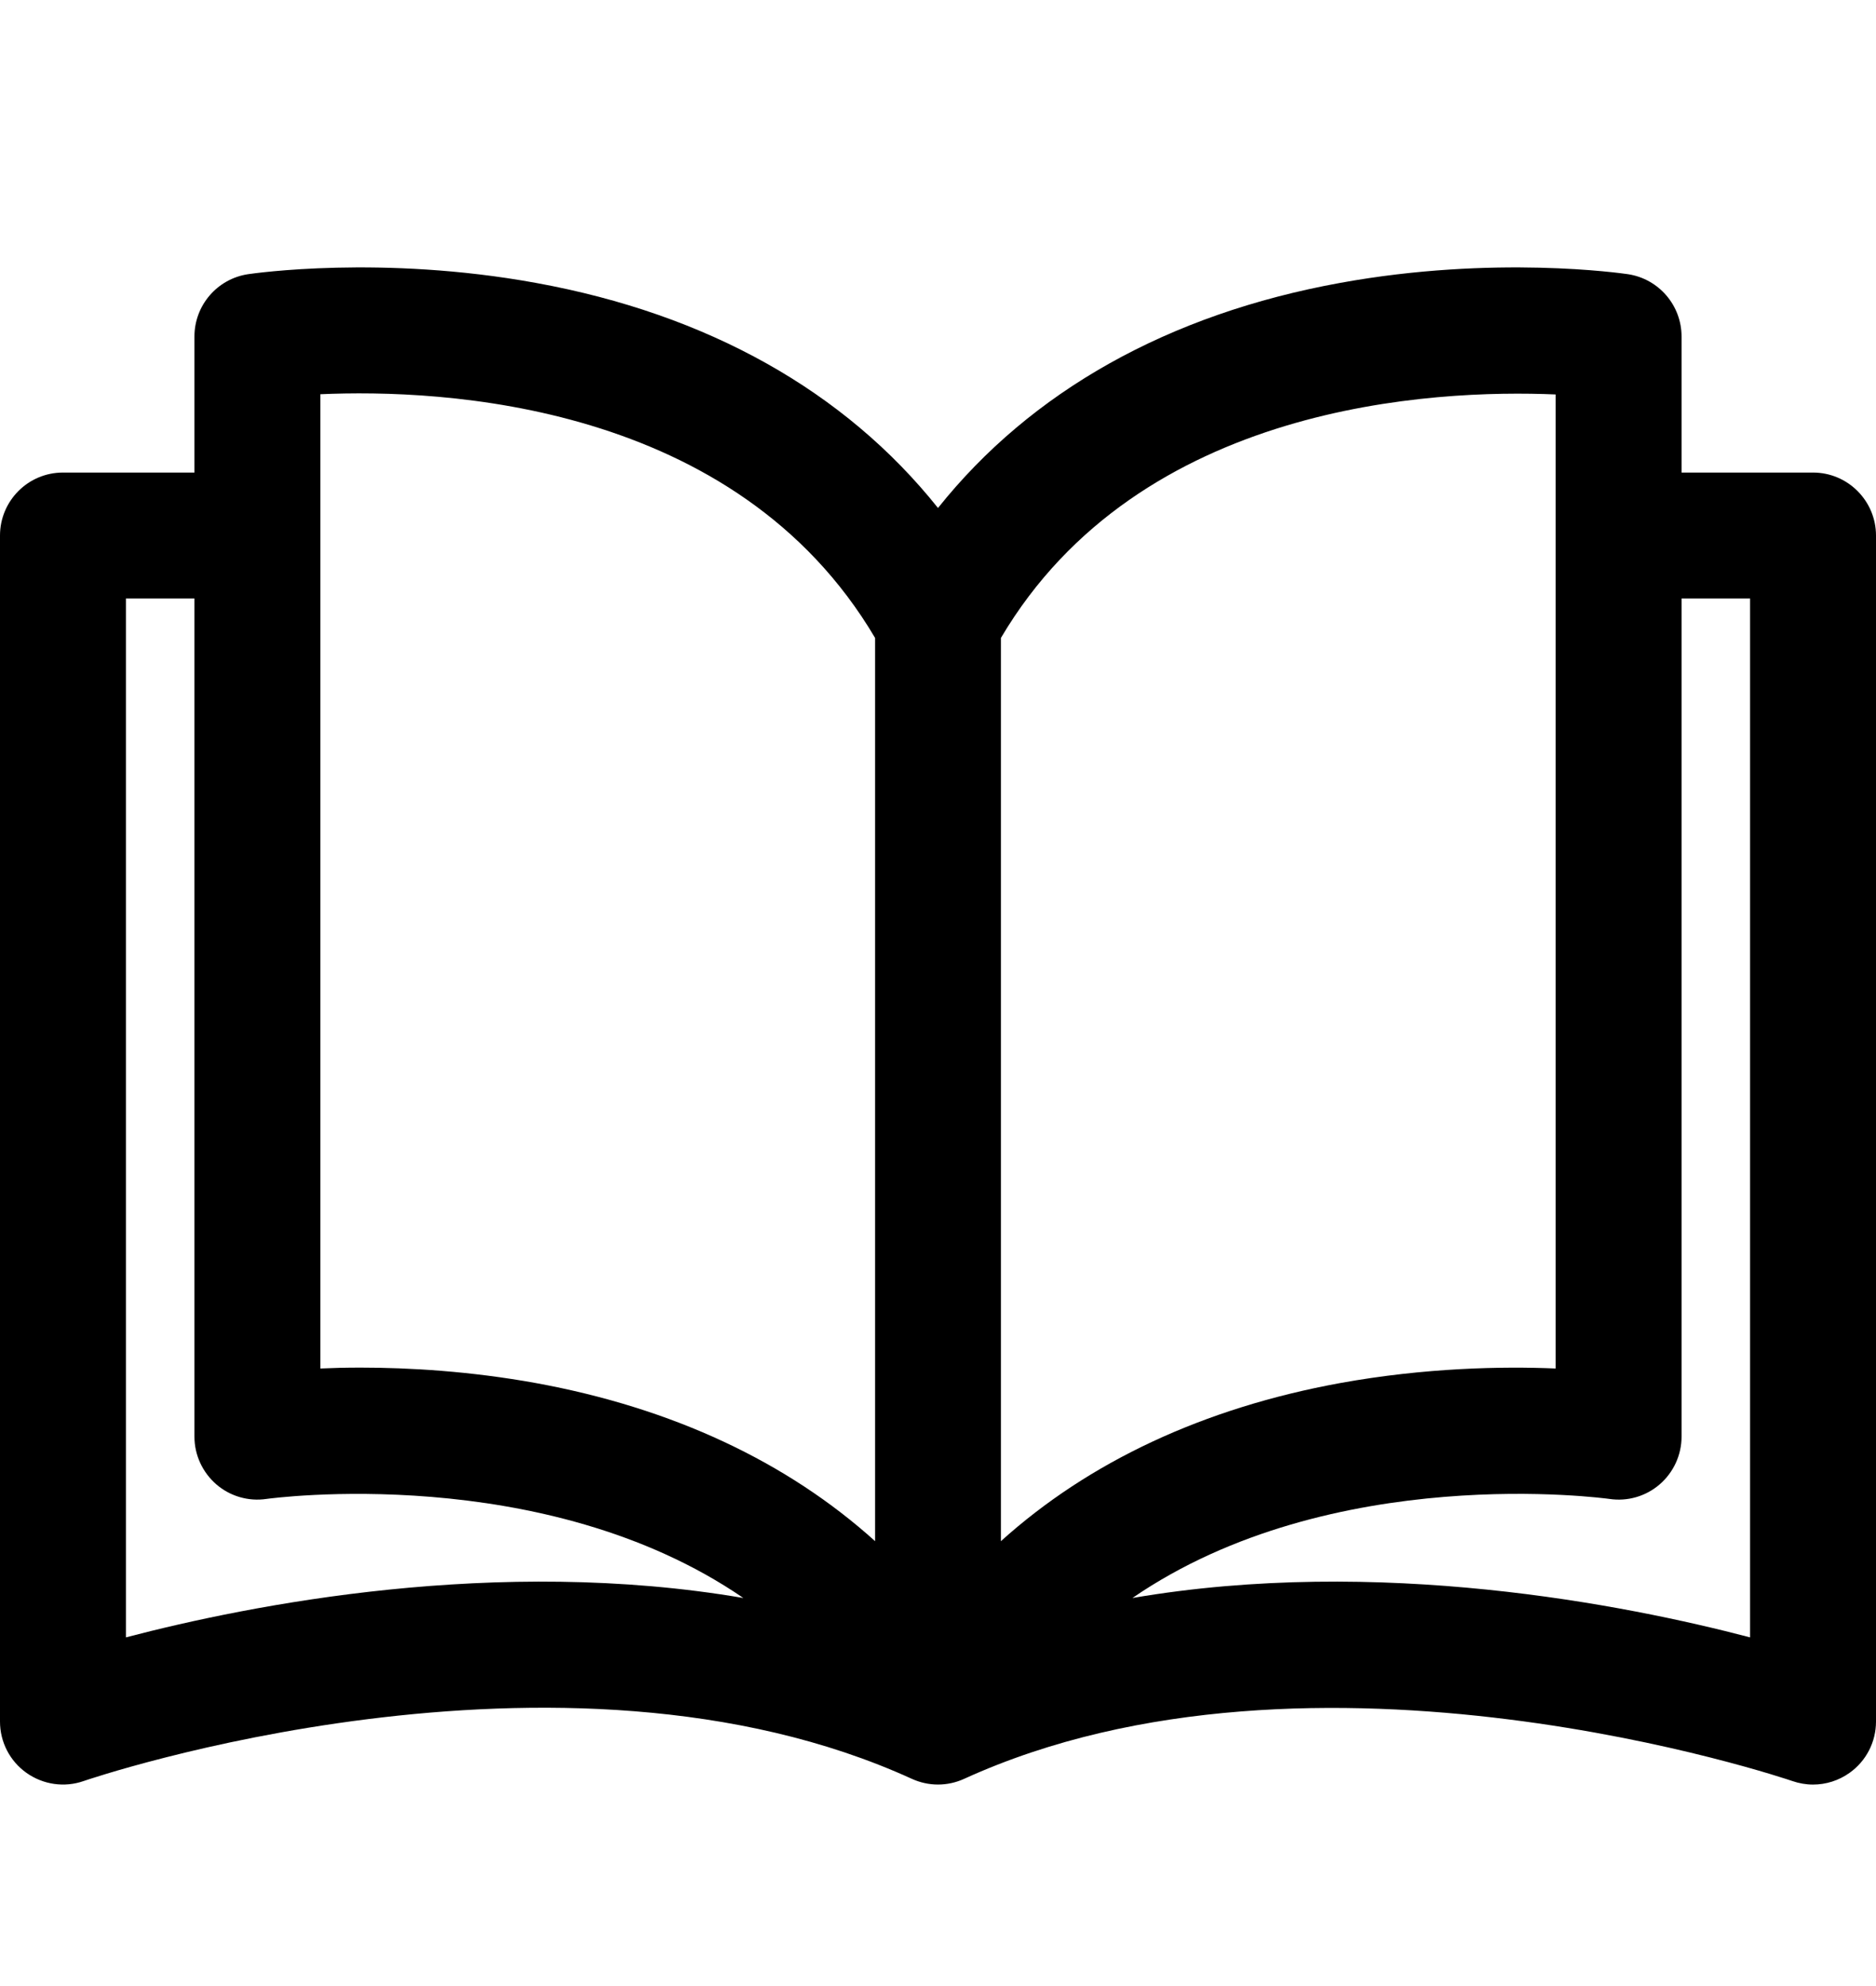 <svg xmlns="http://www.w3.org/2000/svg" fill="none" viewBox="0 0 17 18" height="18" width="17">
<path fill="black" d="M16.43 4.283L15.238 4.283V3.05C15.238 2.767 15.031 2.527 14.752 2.485C14.703 2.478 13.542 2.309 12.144 2.564C10.586 2.847 9.343 3.547 8.5 4.604C7.657 3.547 6.414 2.847 4.856 2.564C3.458 2.309 2.297 2.478 2.248 2.485C1.969 2.527 1.762 2.767 1.762 3.05V4.283H0.57C0.255 4.283 0 4.539 0 4.854V15.603C0 15.788 0.089 15.961 0.24 16.068C0.391 16.175 0.584 16.203 0.758 16.142C0.801 16.127 5.076 14.668 8.263 16.122C8.414 16.191 8.586 16.191 8.737 16.122C11.915 14.672 16.199 16.127 16.242 16.142C16.303 16.163 16.366 16.174 16.429 16.174C16.546 16.174 16.662 16.138 16.76 16.068C16.911 15.961 17 15.788 17 15.603V4.854C17 4.539 16.744 4.283 16.43 4.283ZM1.141 14.84V5.424H1.762V13.021C1.762 13.187 1.835 13.344 1.96 13.453C2.085 13.561 2.252 13.61 2.416 13.585C2.448 13.581 4.926 13.241 6.736 14.483C4.506 14.101 2.274 14.543 1.141 14.84ZM7.93 13.968C7.132 13.248 6.093 12.761 4.856 12.535C4.26 12.427 3.707 12.395 3.266 12.395C3.134 12.395 3.013 12.398 2.903 12.403V3.573H2.903C3.999 3.524 6.667 3.641 7.93 5.782V13.968ZM9.07 5.782C10.329 3.65 13 3.528 14.097 3.575V12.403C13.617 12.383 12.917 12.395 12.144 12.535C10.907 12.761 9.868 13.248 9.07 13.968V5.782ZM10.262 14.483C12.072 13.24 14.552 13.581 14.583 13.585C14.747 13.61 14.914 13.562 15.04 13.453C15.165 13.345 15.238 13.187 15.238 13.021V5.424H15.859V14.84C14.726 14.543 12.493 14.101 10.262 14.483Z"></path>
</svg>
